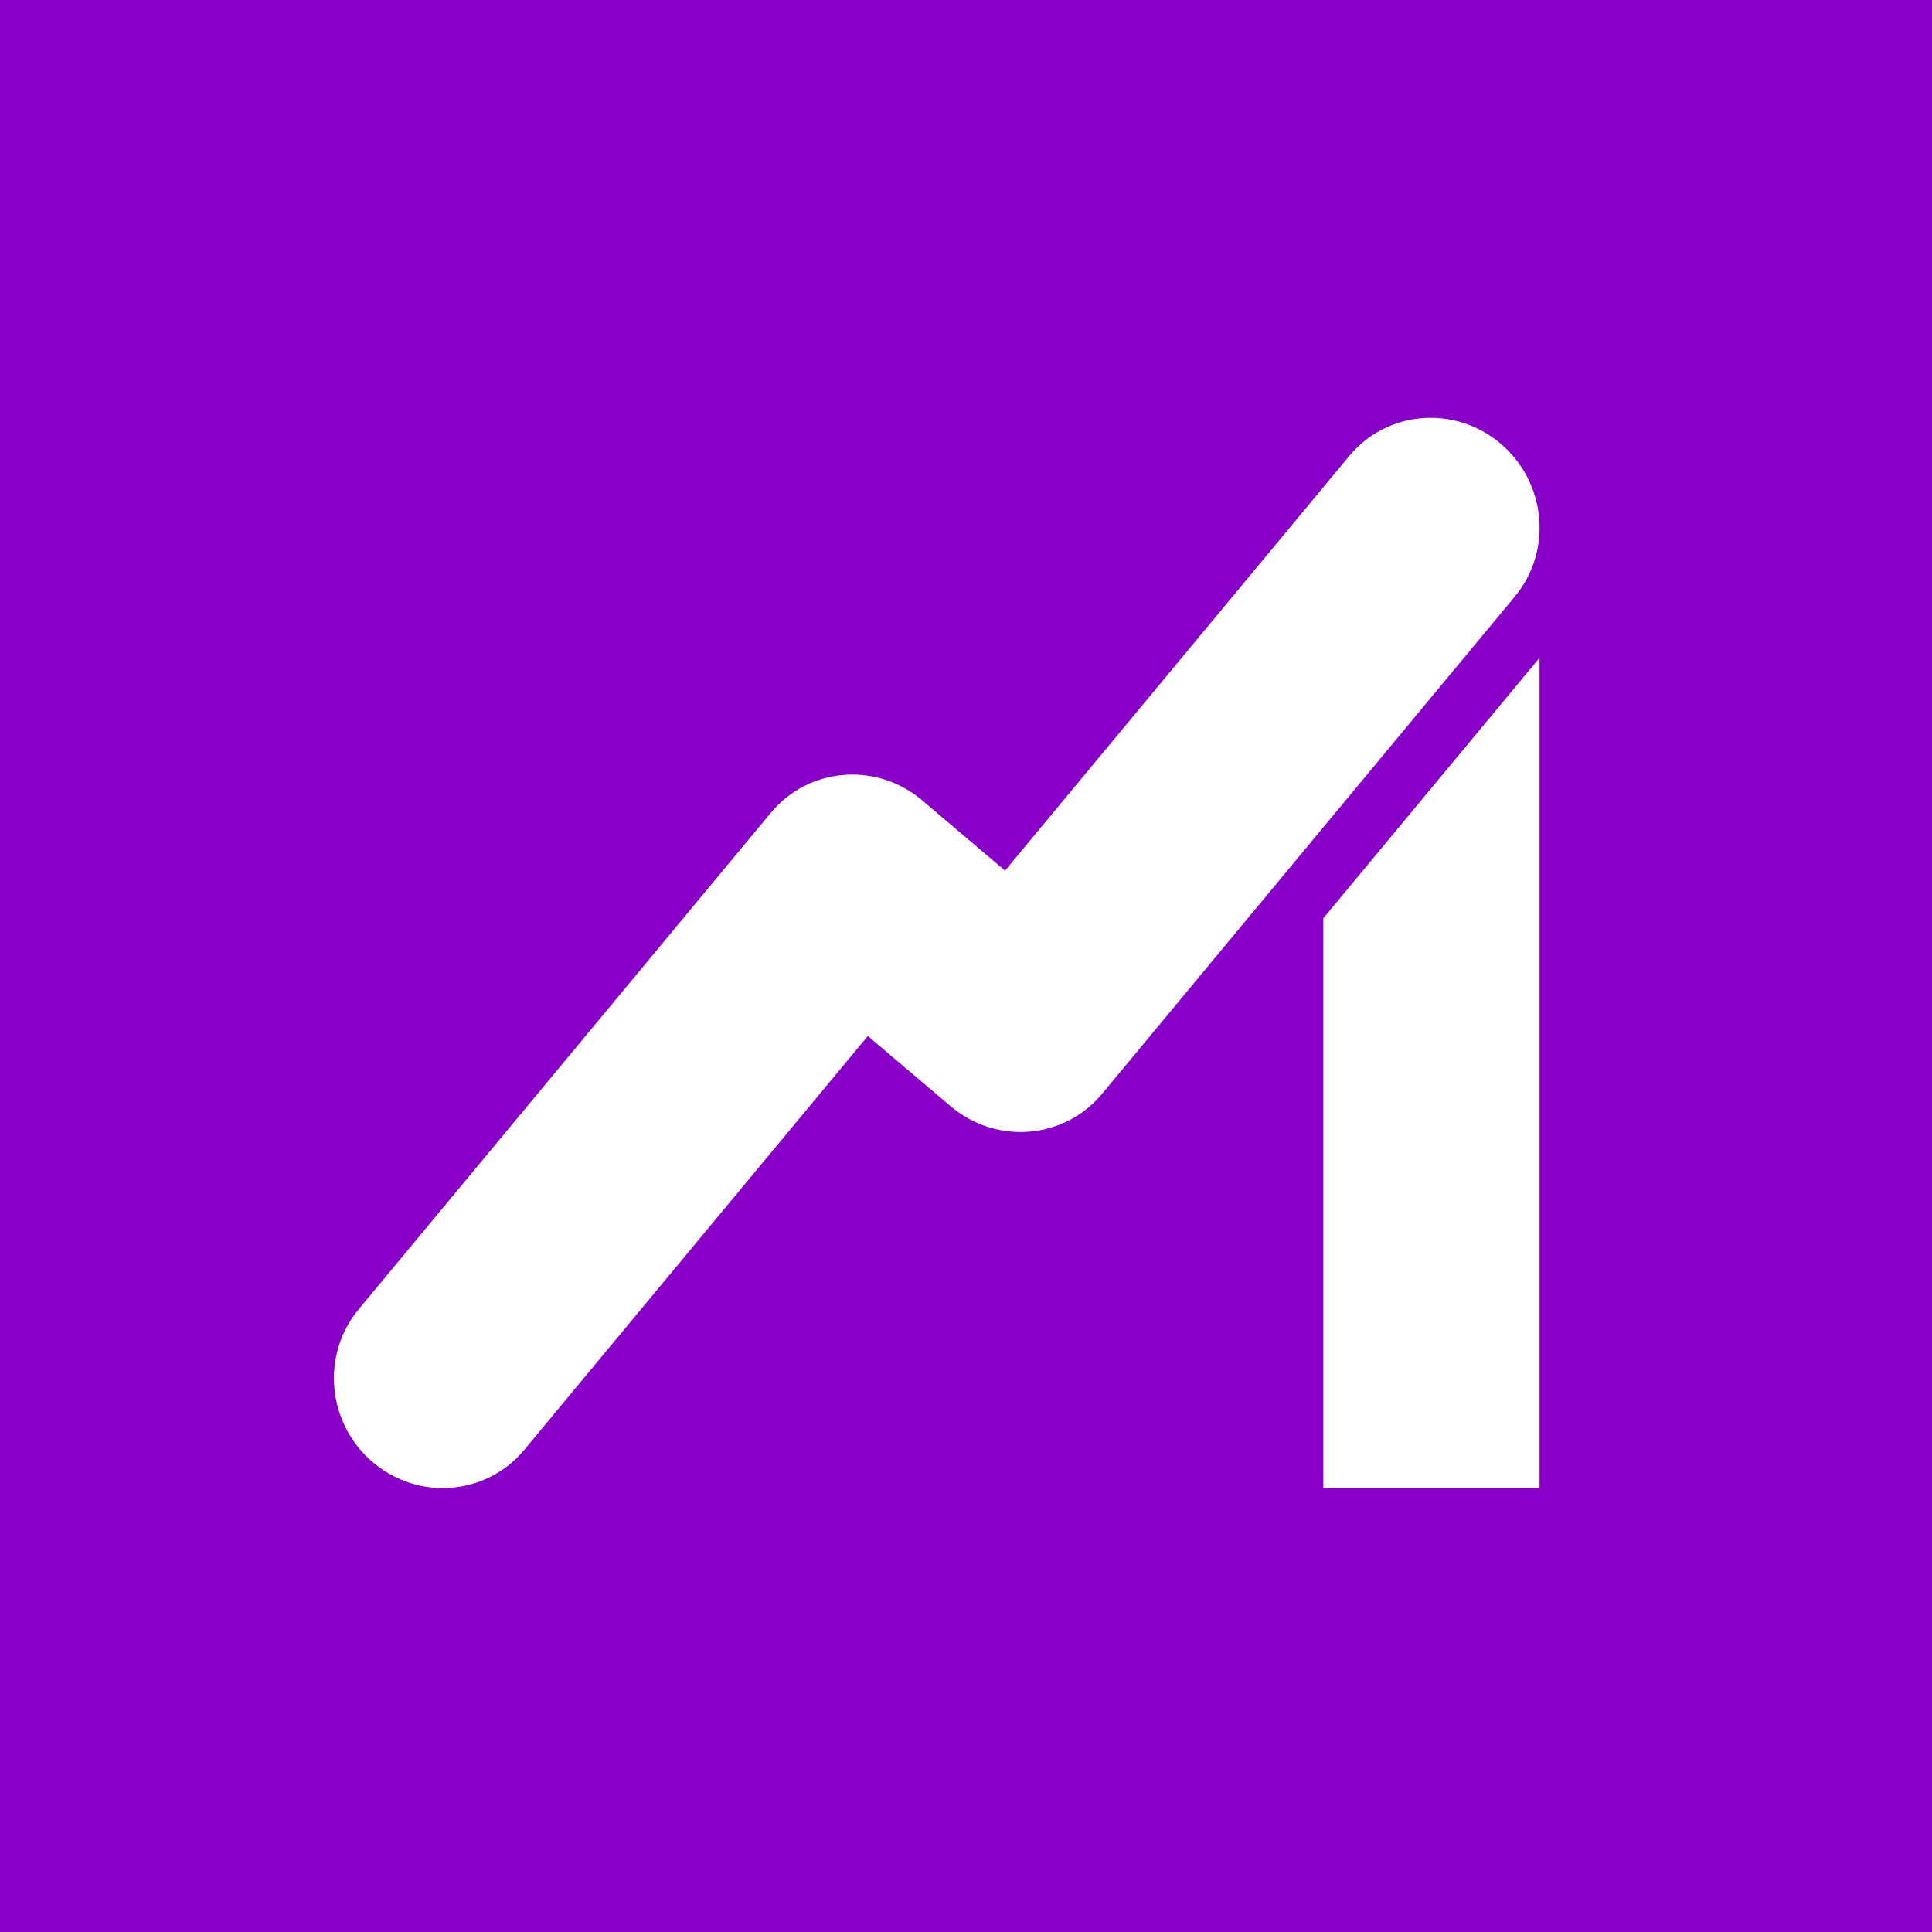 <?xml version="1.0" encoding="UTF-8"?>
<svg xmlns="http://www.w3.org/2000/svg" width="64" height="64" viewBox="0 0 64 64" fill="none">
  <rect width="64" height="64" fill="#8800C7"></rect>
  <path d="M49.71 14.696C48.195 13.411 45.949 13.595 44.694 15.107L33.294 28.841L30.55 26.514C29.035 25.229 26.789 25.413 25.534 26.926L11.881 43.374C10.626 44.886 10.836 47.154 12.351 48.439C13.866 49.724 16.112 49.54 17.368 48.028L28.748 34.319L31.491 36.645C33.006 37.93 35.252 37.746 36.508 36.234L50.181 19.762C51.436 18.249 51.225 15.981 49.71 14.696Z" fill="white"></path>
  <path d="M43.837 49.294H50.999V21.791L43.837 30.419V49.294Z" fill="white"></path>
</svg>
